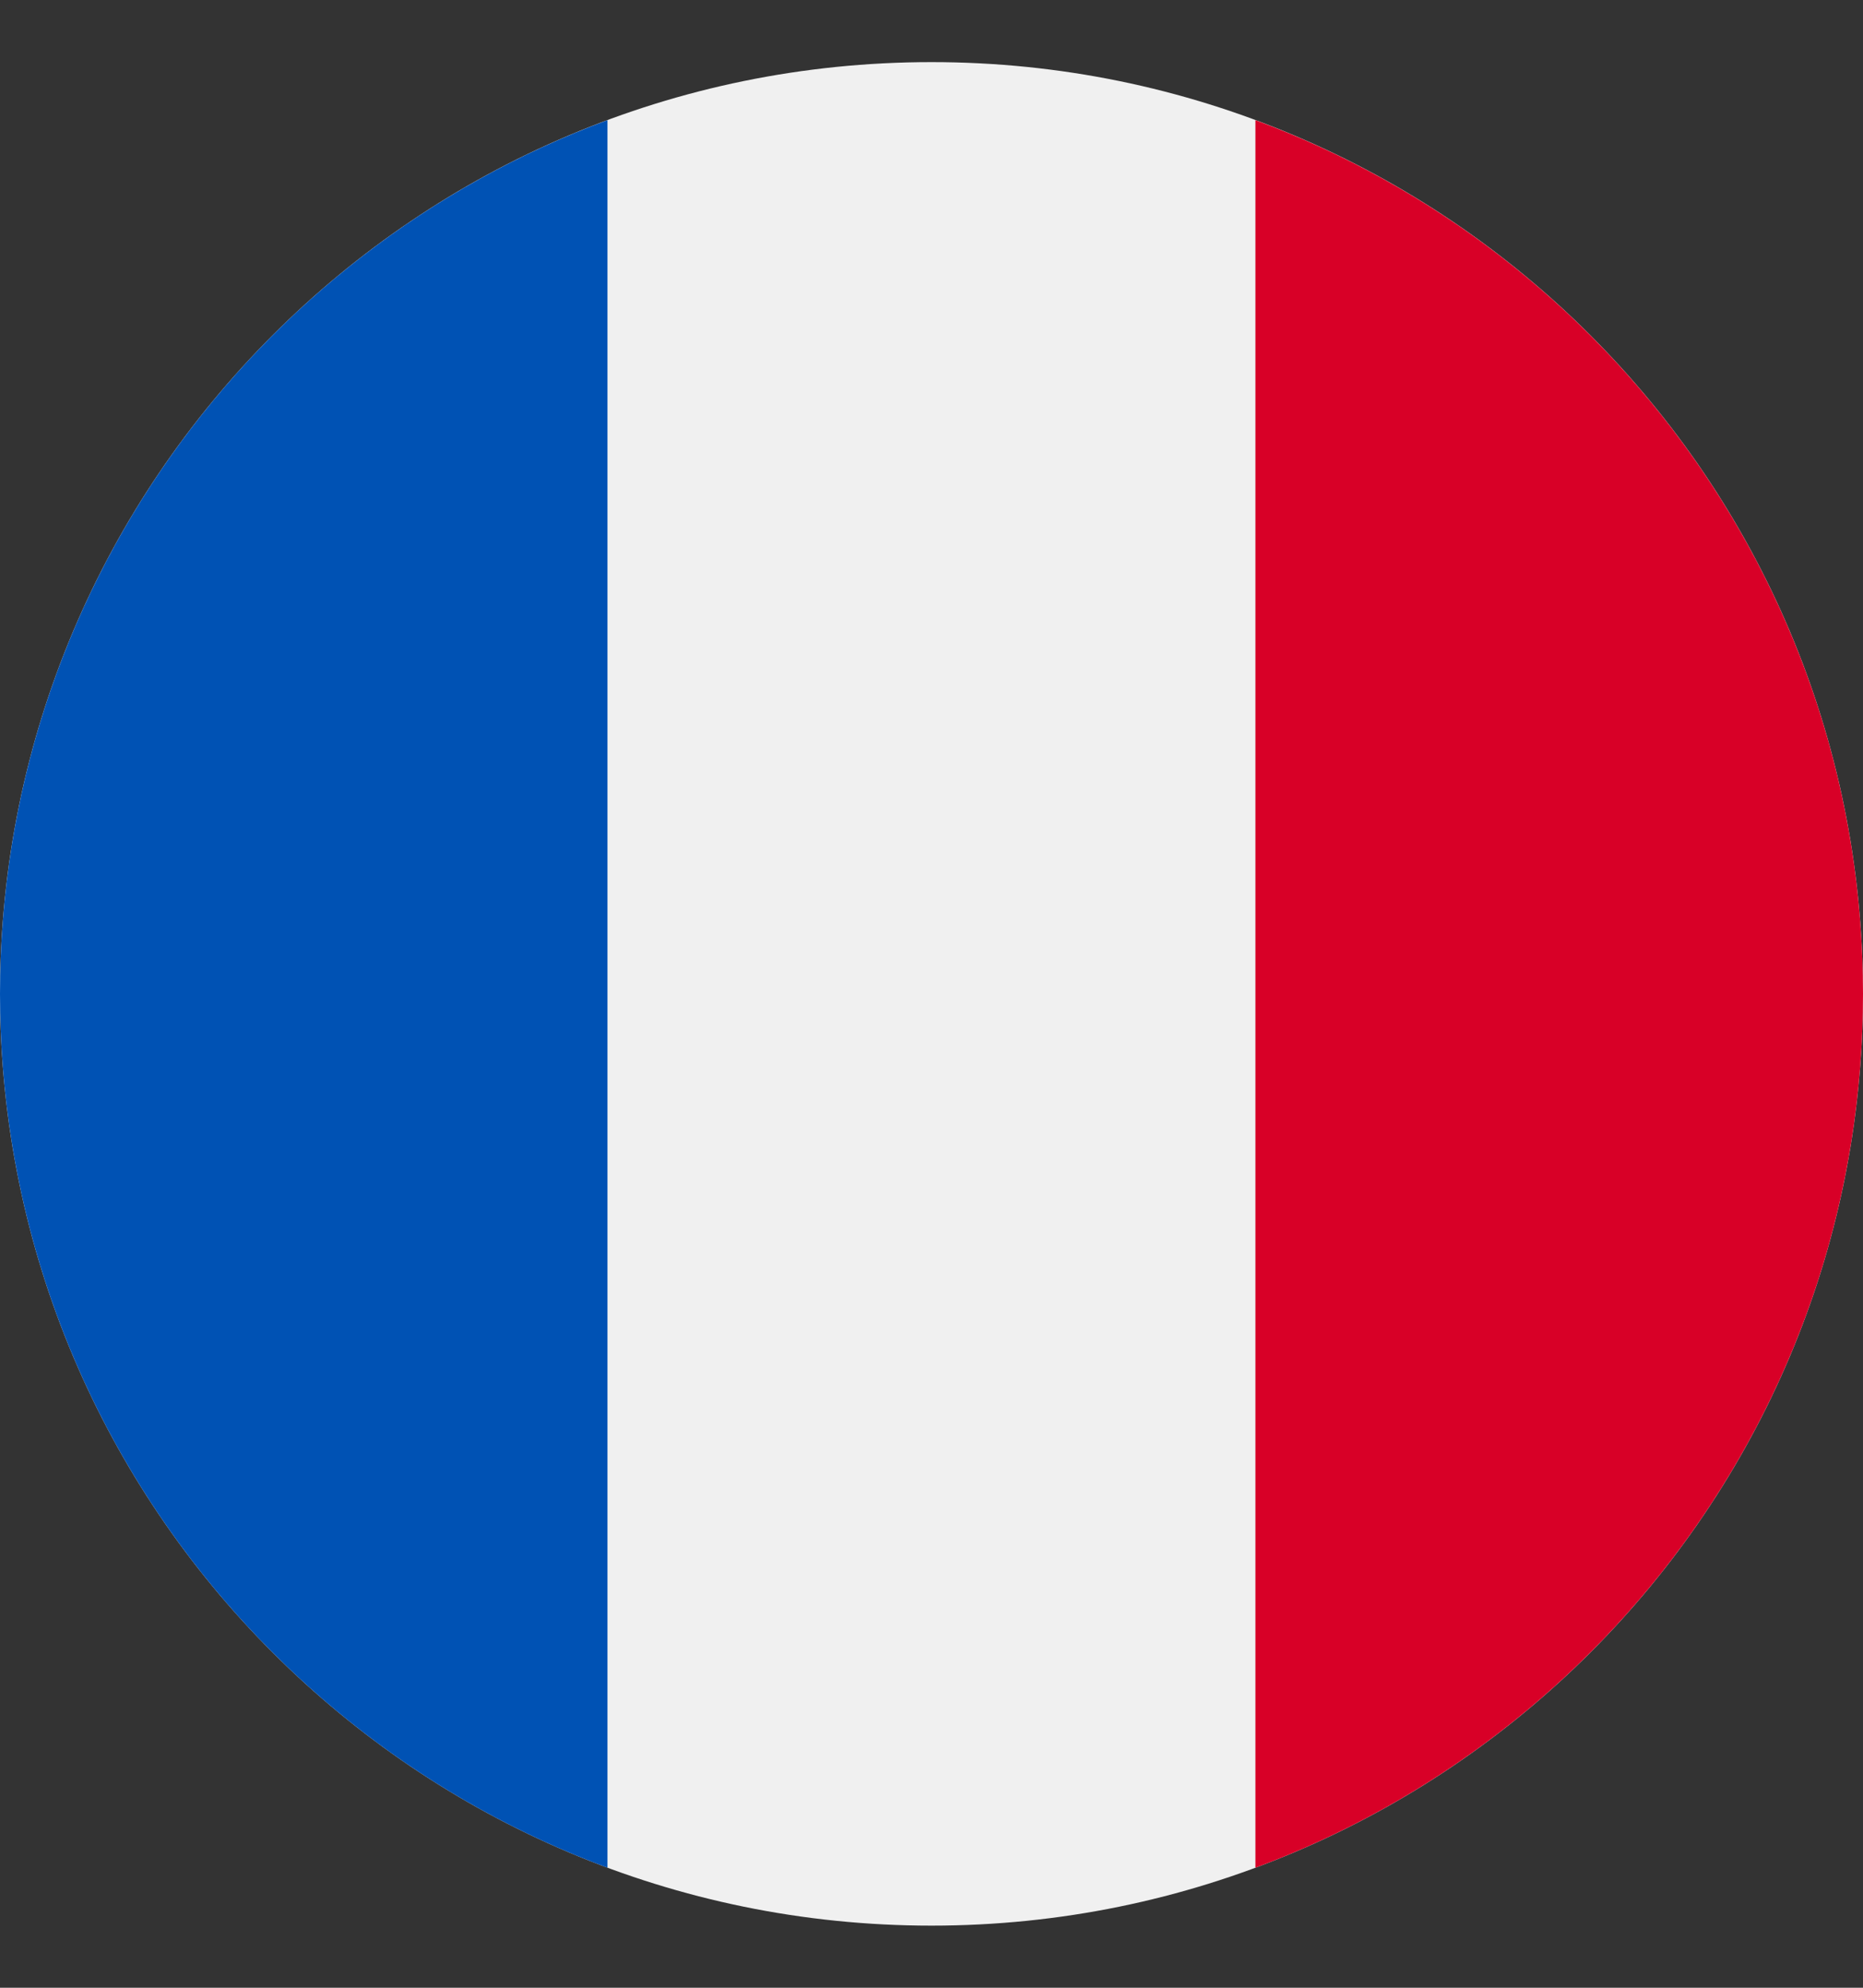<svg width="15" height="16" viewBox="0 0 15 16" fill="none" xmlns="http://www.w3.org/2000/svg">
<rect x="0" y="0" width="15" height="16" fill="#333333" stroke="none"/>
<path d="M7.5 15.5C11.642 15.5 15 12.142 15 8C15 3.858 11.642 0.5 7.5 0.5C3.358 0.5 0 3.858 0 8C0 12.142 3.358 15.5 7.5 15.5Z" fill="#F0F0F0"/>
<path d="M15 8C15 4.776 12.964 2.026 10.108 0.967V15.034C12.964 13.974 15 11.225 15 8Z" fill="#D80027"/>
<path d="M0 8C0 11.225 2.035 13.974 4.891 15.034V0.967C2.035 2.026 0 4.776 0 8Z" fill="#0052B4"/>
</svg>
